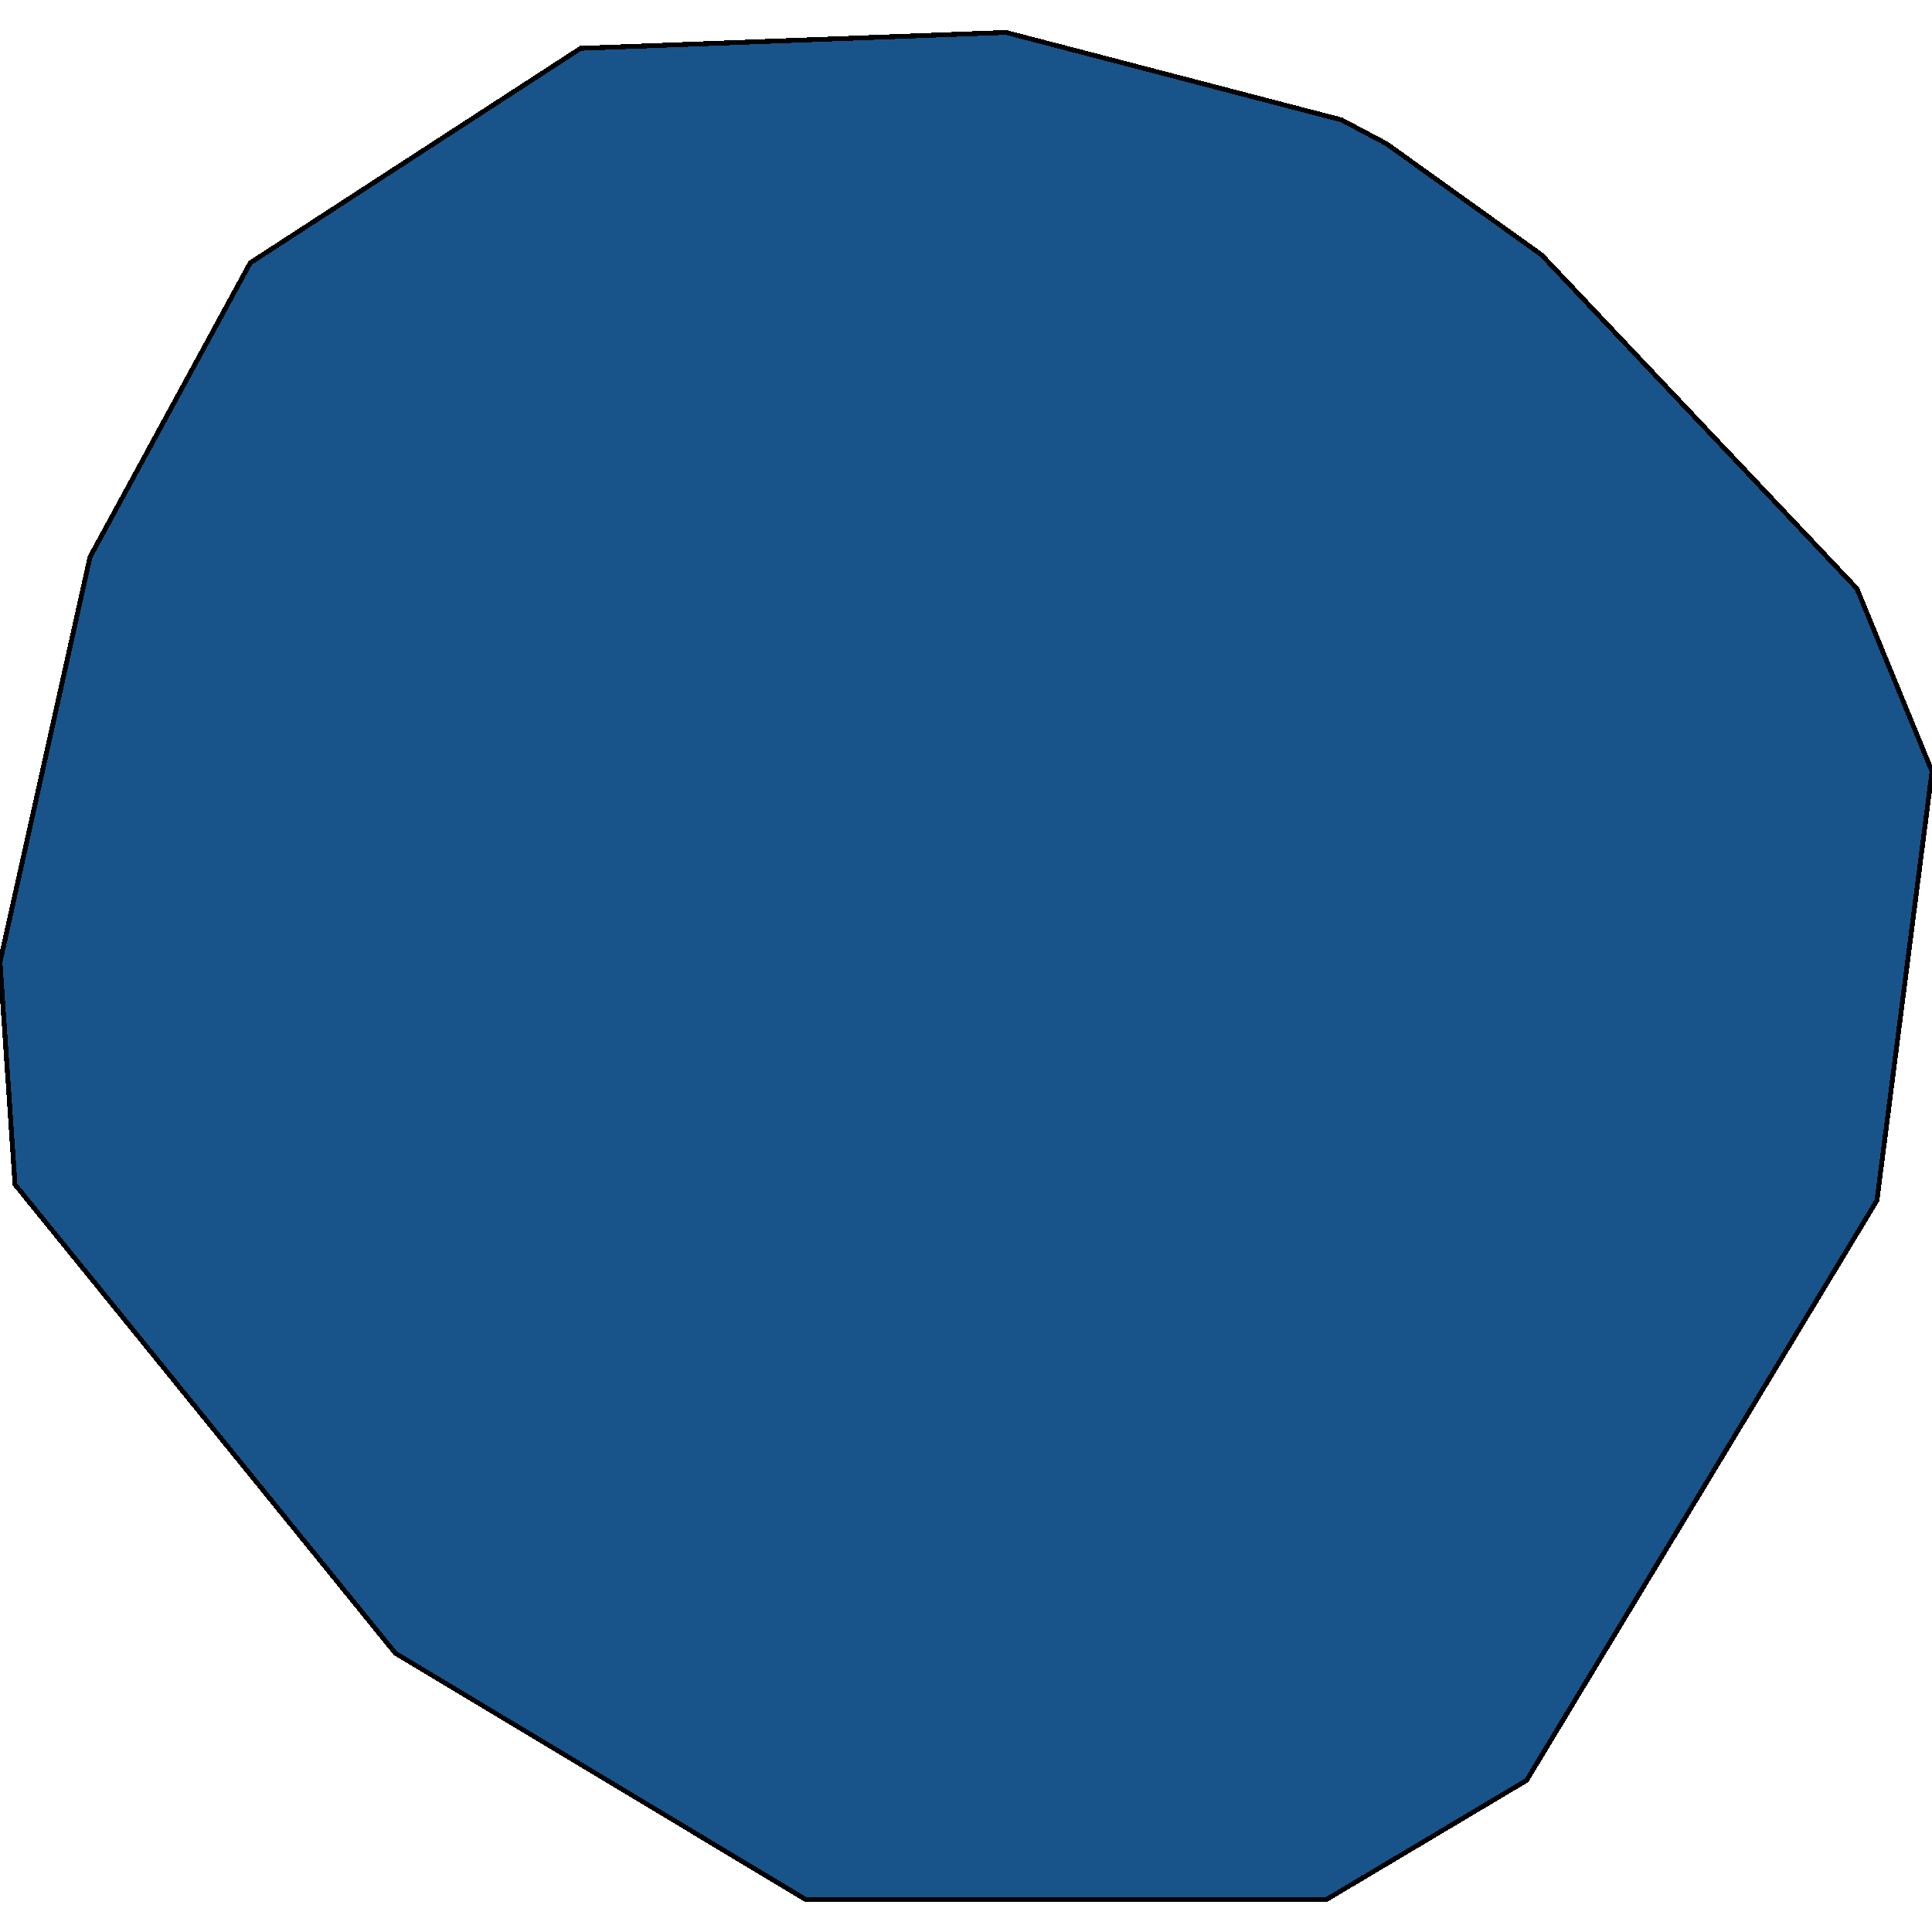 <svg xmlns="http://www.w3.org/2000/svg" width="400" height="400"><path style="stroke: black; fill: #18548a; shape-rendering: crispEdges; stroke-width: 1px;" d="M400,159.701L388.601,248.528L316.062,368.607L274.611,393.281L166.839,393.281L81.865,342.289L3.109,245.238L0,199.18L18.653,115.287L51.813,54.424L120.207,10.009L208.29,6.719L277.72,24.814L287.047,29.749L319.171,52.779L384.456,121.867Z"></path></svg>